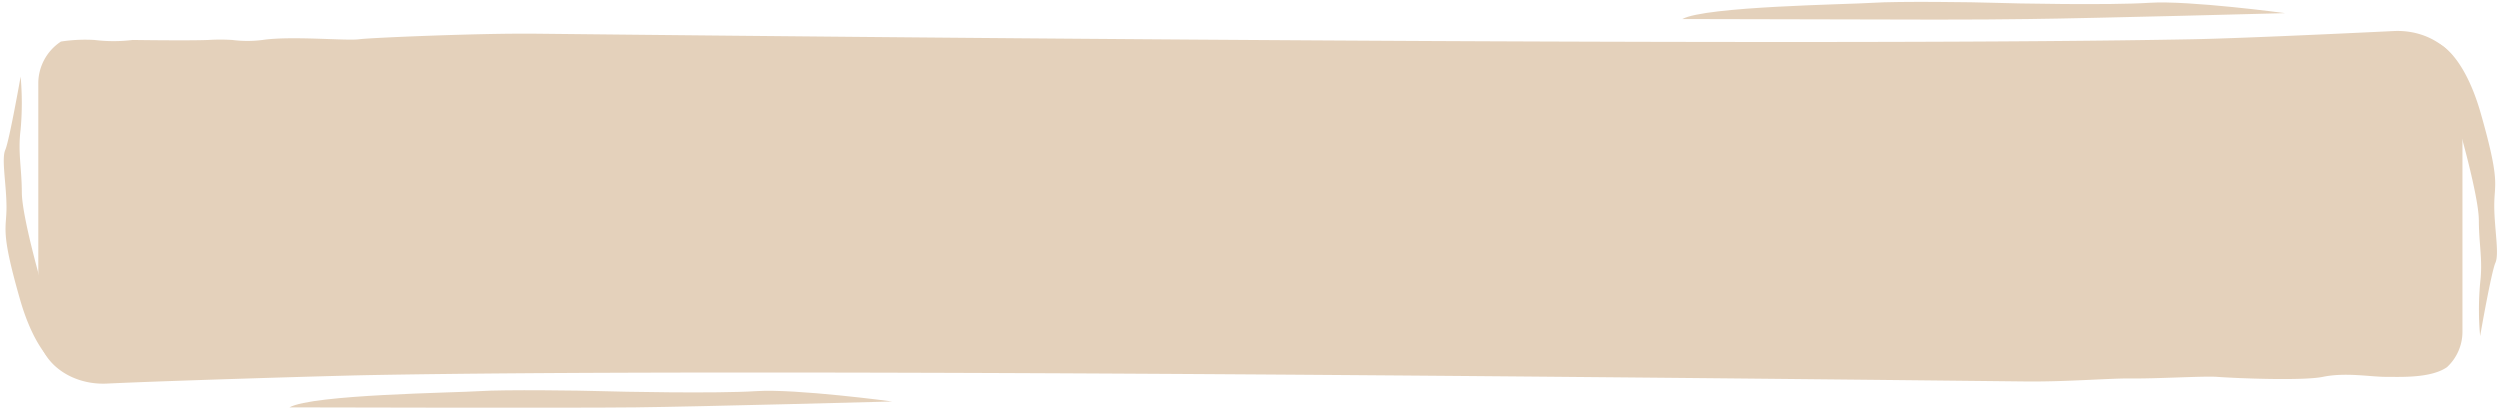 <?xml version="1.0" encoding="UTF-8" standalone="no"?><svg xmlns="http://www.w3.org/2000/svg" xmlns:xlink="http://www.w3.org/1999/xlink" fill="#000000" height="54" preserveAspectRatio="xMidYMid meet" version="1" viewBox="-0.5 -0.2 330.9 54.0" width="330.9" zoomAndPan="magnify"><g data-name="Layer 2"><g data-name="Layer 1" fill="#e4d1bb" id="change1_1"><path d="M325.43,11V43.81a6.38,6.38,0,0,1-2.05,4.59h0c-2.13,1.47-6.05,1.28-8.09,1.28s-5.34-.62-8.34,0c-2.56.53-11.11.21-14,0-1.77-.13-8.13.27-11.7.21-2.75,0-8.22.43-13,.4-.2,0-.4,0-.6,0C201.31,49.57,96,48.57,48.27,49.45c-5.12.1-26.54.74-34.63,1.12-4.93.23-9.07-3-9.07-7.08V10.66a6.63,6.63,0,0,1,3-5.36A21.07,21.07,0,0,1,12,5.09a20.87,20.87,0,0,0,5.07,0s7.32.11,10,0a25.71,25.71,0,0,1,3.18,0,15.56,15.56,0,0,0,4,0C38,4.53,45.32,5.22,47,5s16.18-.81,23-.74h.45C139.39,5,243.81,5.86,289.52,5c5.6-.1,18.14-.67,26.82-1.09C321.27,3.67,325.43,6.91,325.43,11Z" fill="inherit"/><path d="M2.23,9.94a39.23,39.23,0,0,1,0,7c-.38,3.06.14,4.94.16,8.34s3,13.79,3.76,16,3.07,5.79,3,7.15-4.37.17-7-9S.36,30.23.36,27.24s-.69-6.4-.16-7.6S2.23,9.94,2.23,9.94Z" fill="inherit"/><path d="M327.77,44.28a39.11,39.11,0,0,1,0-7c.37-3.07-.15-4.94-.17-8.34s-3-13.79-3.75-16-3.07-5.79-3-7.15,4.38-.17,7,9S329.64,24,329.64,27s.69,6.4.15,7.59S327.77,44.28,327.77,44.28Z" fill="inherit"/><path d="M222.17,2.32c37.11.1,37.11.1,45.79,0s34-.78,34-.78S289.23-.17,284,.17s-18.21.09-20.6,0-12.76-.22-16,0S225.23.63,222.17,2.32Z" fill="inherit"/><path d="M37.81,53.72s37.11.1,45.79,0,34-.78,34-.78-12.76-1.71-18-1.37-18.21.08-20.6,0-12.76-.22-16,0S40.88,52,37.81,53.72Z" fill="inherit"/></g></g></svg>